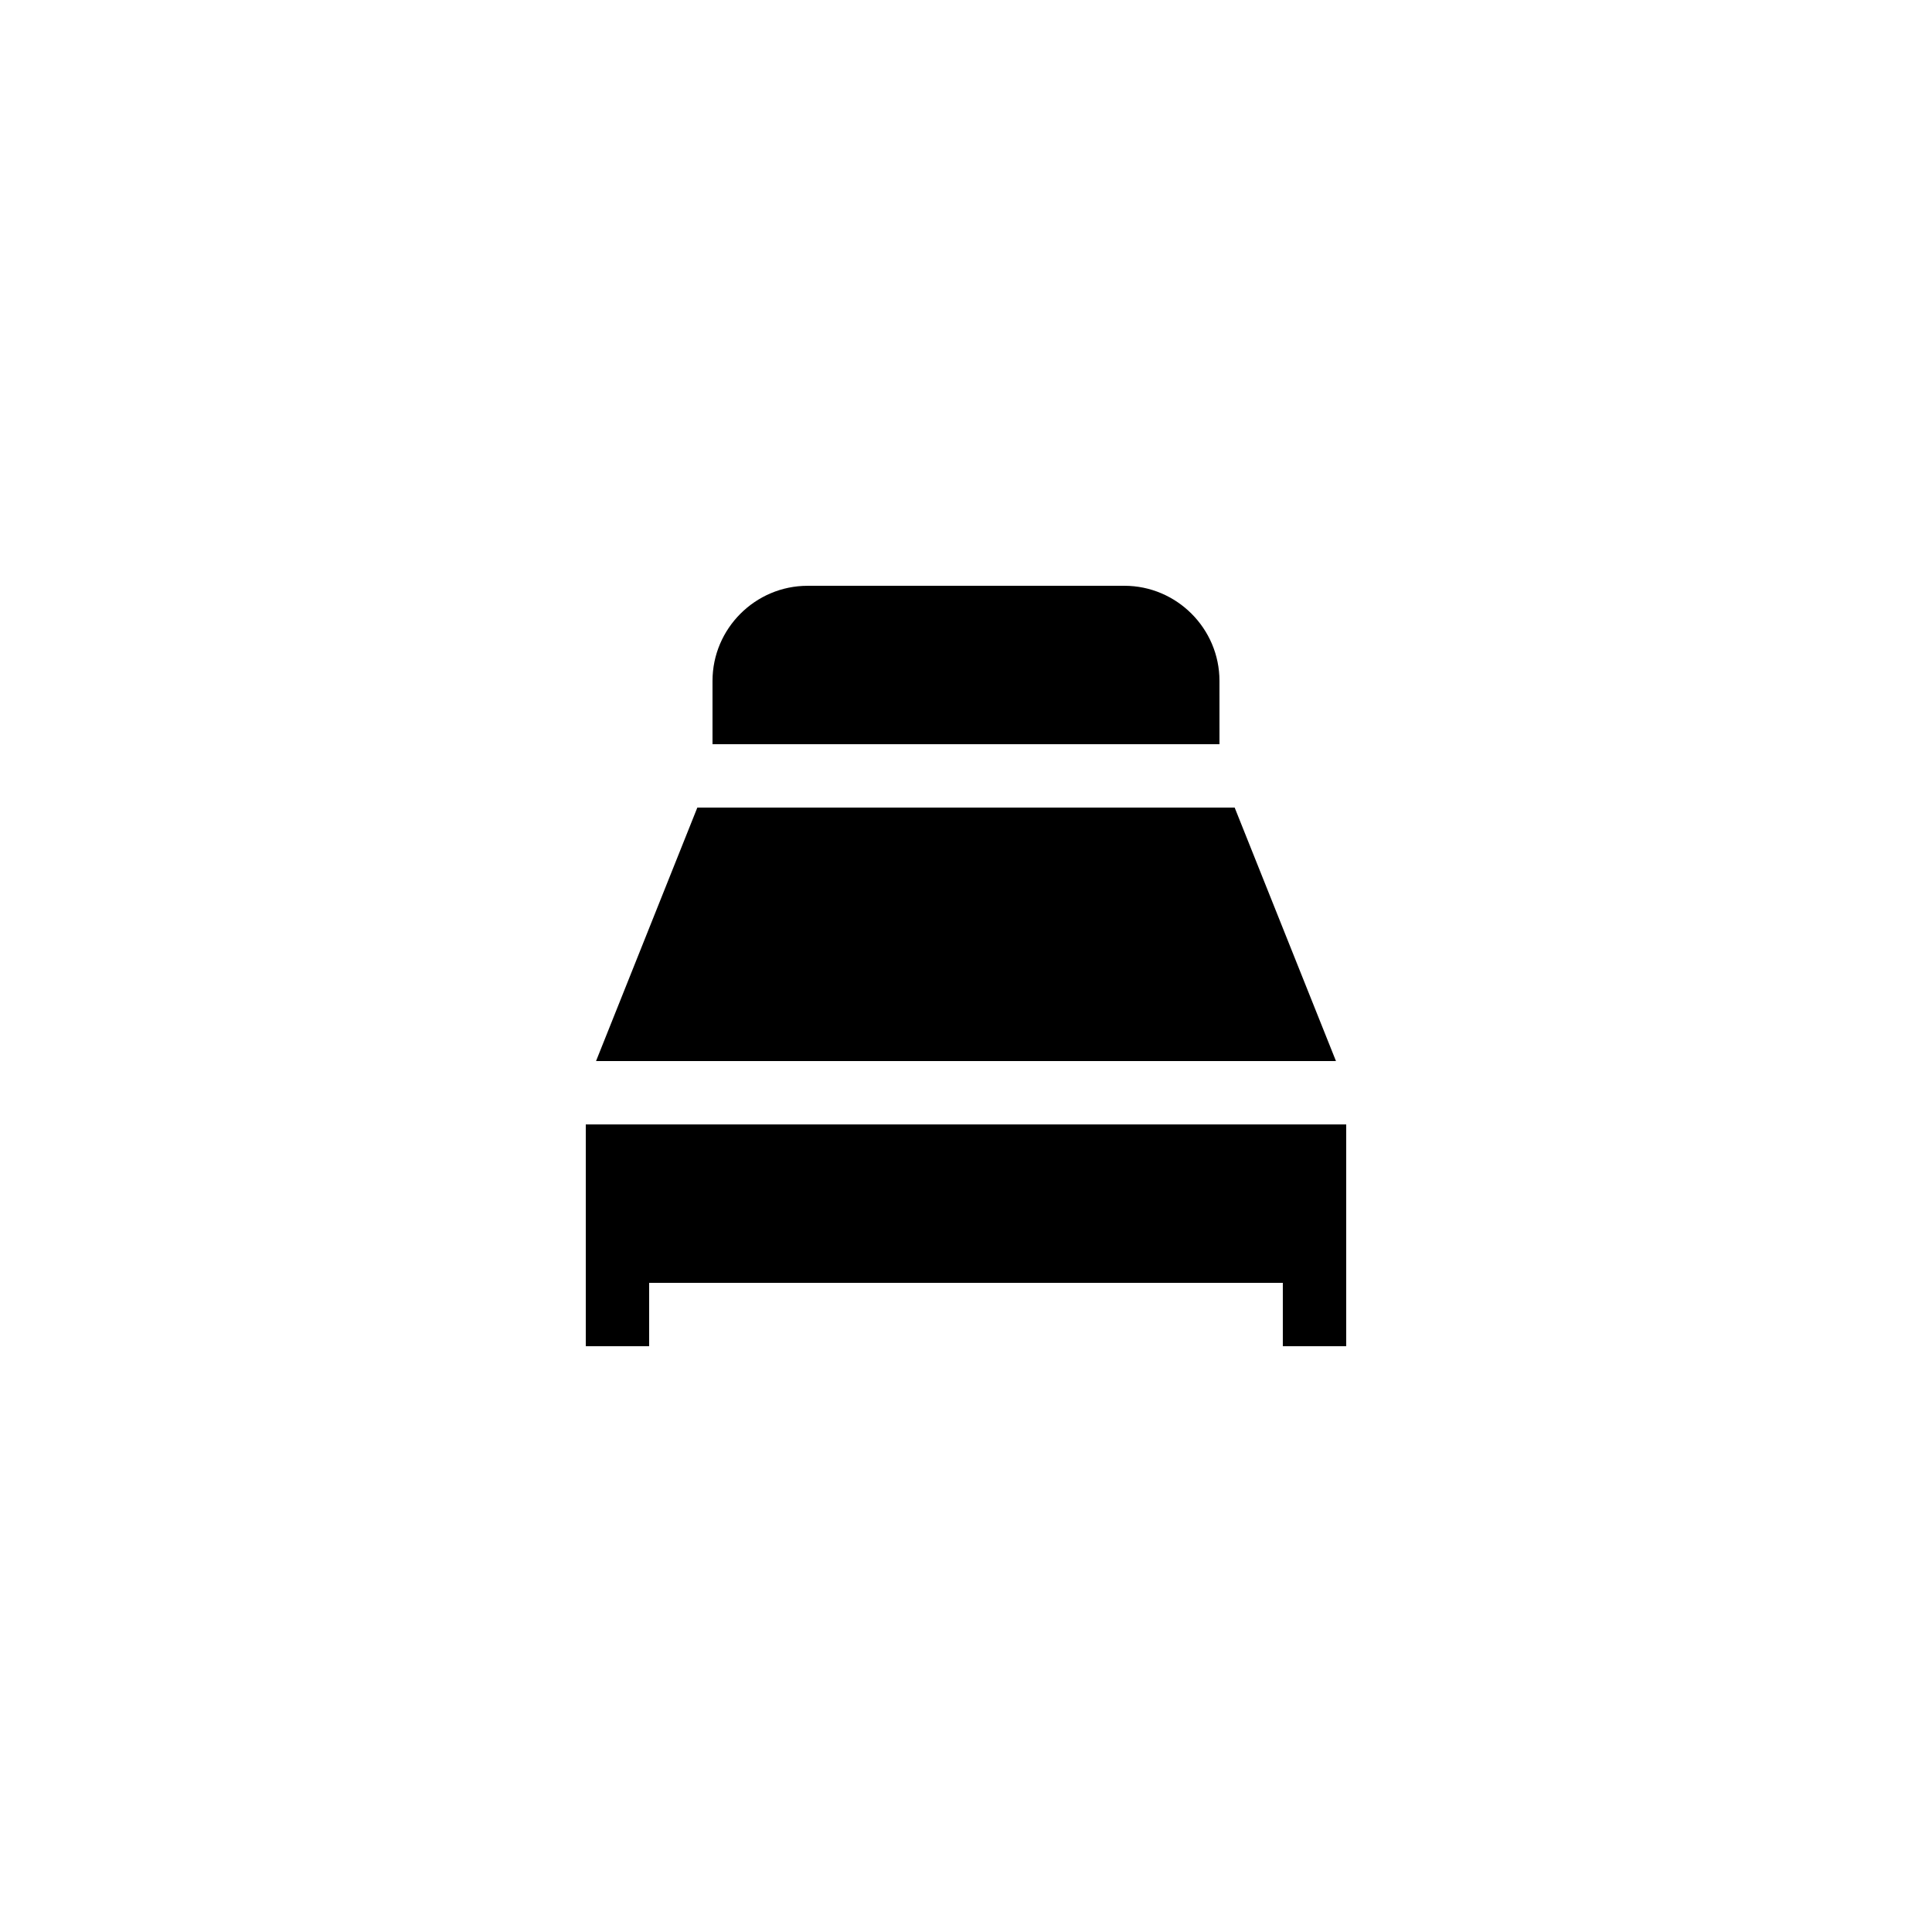 <?xml version="1.0" encoding="UTF-8"?>
<!-- Uploaded to: ICON Repo, www.svgrepo.com, Generator: ICON Repo Mixer Tools -->
<svg fill="#000000" width="800px" height="800px" version="1.1" viewBox="144 144 512 512" xmlns="http://www.w3.org/2000/svg">
 <g>
  <path d="m471.2 358.02h-142.4l-26.844 67.172h196.09z"/>
  <path d="m299.24 500.76h16.793v-16.797h167.93v16.797h16.797v-58.777h-201.52z"/>
  <path d="m467.17 324.43c0-13.855-11.336-25.191-25.191-25.191l-83.965 0.004c-13.855 0-25.191 11.336-25.191 25.191v16.793h134.35z"/>
 </g>
</svg>